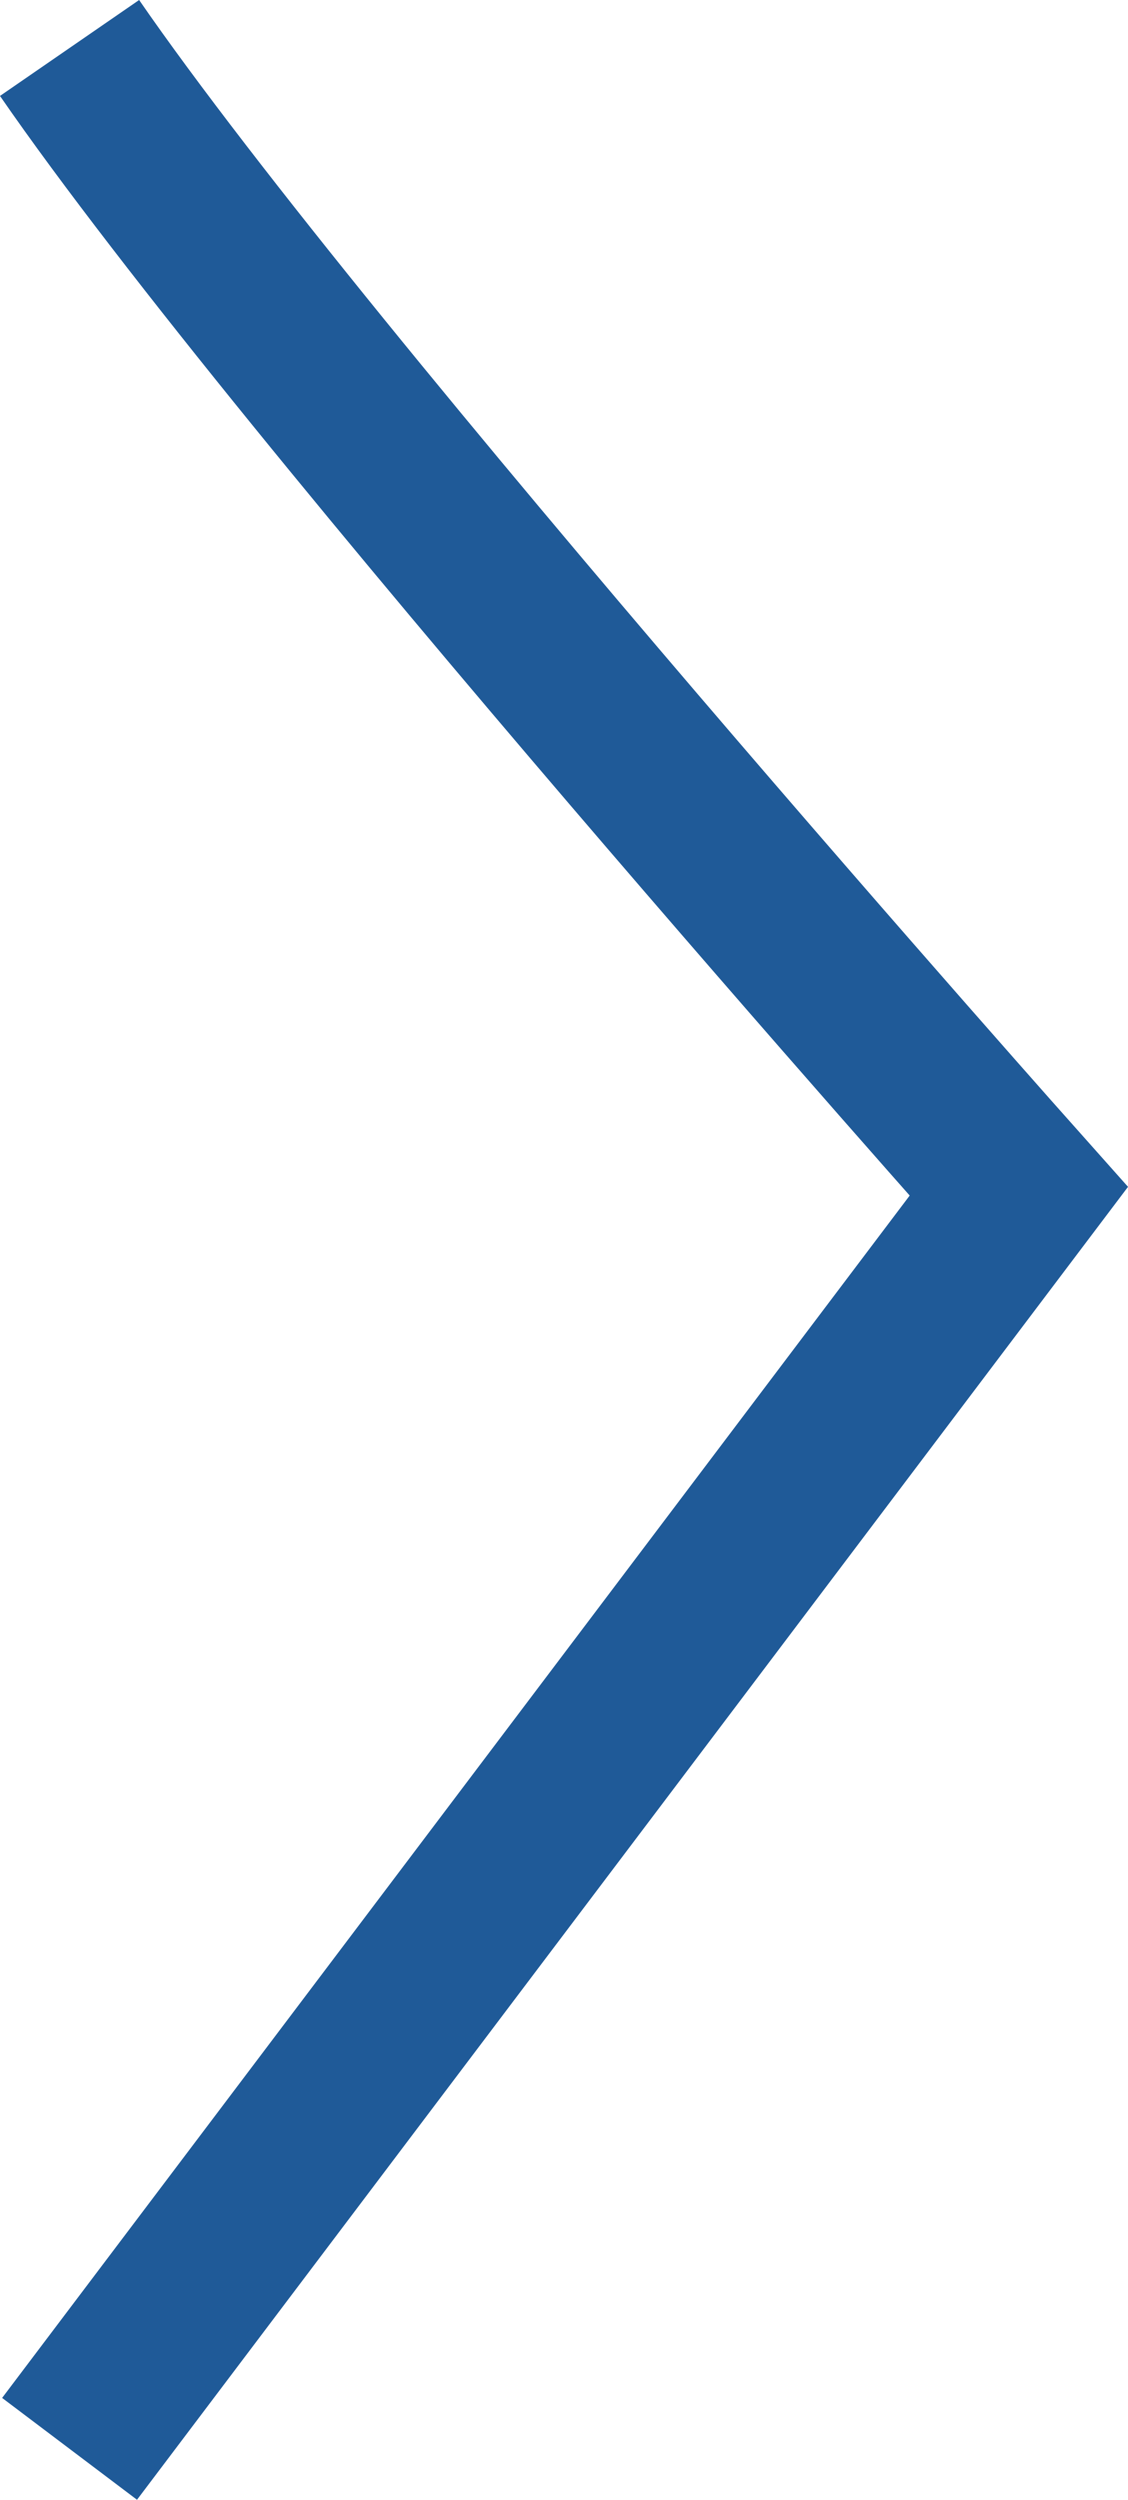<svg xmlns="http://www.w3.org/2000/svg" width="33.372" height="73.948" viewBox="0 0 33.372 73.948">
  <path id="パス_597" data-name="パス 597" d="M1385,1148.015c7.021,10.183,28.083,33.82,28.083,33.82l-28.083,37.2" transform="translate(-1382.942 -1146.596)" fill="none" stroke="#1f5a98" stroke-width="5"/>
</svg>
